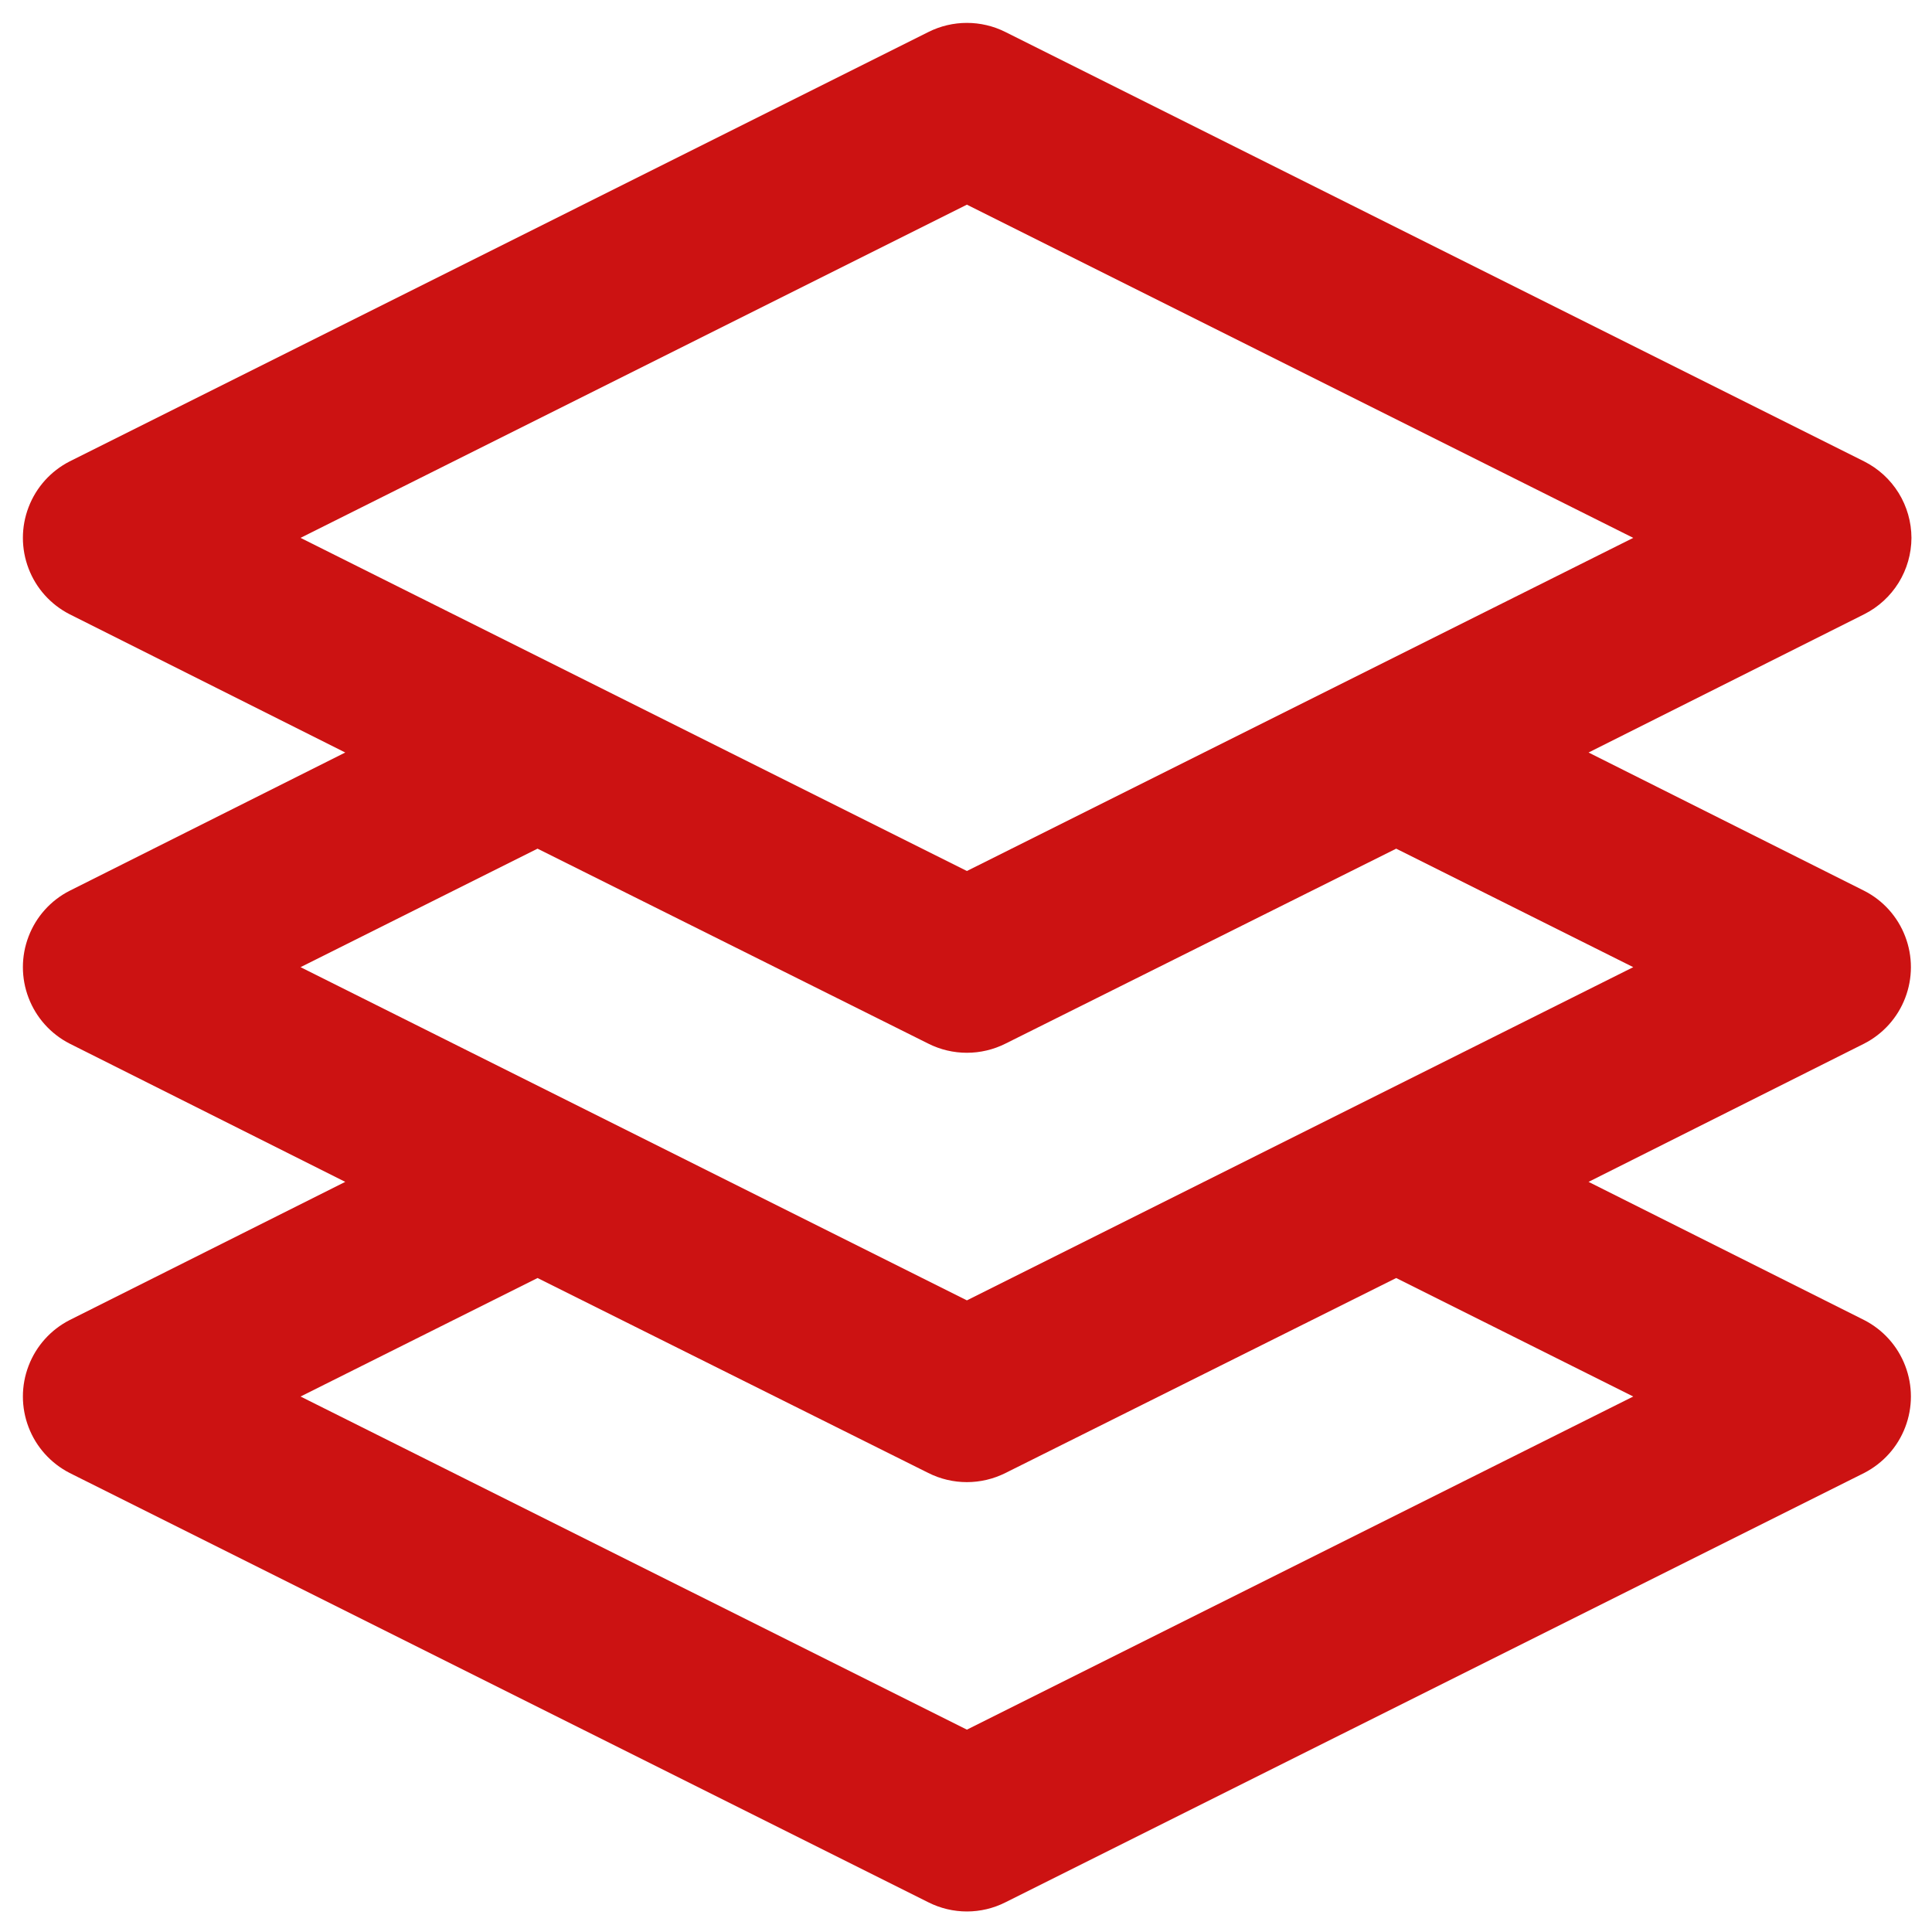 <svg width="38" height="38" viewBox="0 0 30 30" fill="none" xmlns="http://www.w3.org/2000/svg">
<path d="M29.681 8.352C29.68 8.105 29.611 7.864 29.482 7.655C29.352 7.445 29.167 7.276 28.947 7.165L15.614 0.498C15.237 0.308 14.791 0.308 14.414 0.498L1.081 7.165C0.788 7.315 0.561 7.568 0.444 7.875C0.326 8.182 0.326 8.521 0.444 8.829C0.561 9.136 0.788 9.388 1.081 9.538L5.361 11.685L1.081 13.832C0.788 13.981 0.561 14.234 0.444 14.541C0.326 14.848 0.326 15.188 0.444 15.495C0.561 15.802 0.788 16.055 1.081 16.205L5.361 18.352L1.081 20.498C0.788 20.648 0.561 20.901 0.444 21.208C0.326 21.515 0.326 21.855 0.444 22.162C0.561 22.469 0.788 22.721 1.081 22.872L14.414 29.538C14.792 29.729 15.237 29.729 15.614 29.538L28.947 22.872C29.24 22.721 29.467 22.469 29.584 22.162C29.702 21.855 29.702 21.515 29.584 21.208C29.467 20.901 29.24 20.648 28.947 20.498L24.667 18.352L28.947 16.205C29.24 16.055 29.467 15.802 29.584 15.495C29.702 15.188 29.702 14.848 29.584 14.541C29.467 14.234 29.24 13.981 28.947 13.832L24.667 11.685L28.947 9.538C29.167 9.427 29.352 9.258 29.482 9.048C29.611 8.839 29.68 8.598 29.681 8.352ZM25.361 21.685L15.014 26.858L4.667 21.685L8.347 19.845L14.414 22.872V22.872C14.791 23.062 15.236 23.062 15.614 22.872L21.68 19.845L25.361 21.685ZM25.361 15.018L15.014 20.192L4.667 15.018L8.347 13.178L14.414 16.205C14.791 16.395 15.236 16.395 15.614 16.205L21.68 13.178L25.361 15.018ZM15.014 13.525L4.667 8.352L15.014 3.178L25.361 8.352L15.014 13.525Z" fill="#CC1212"/>
</svg>